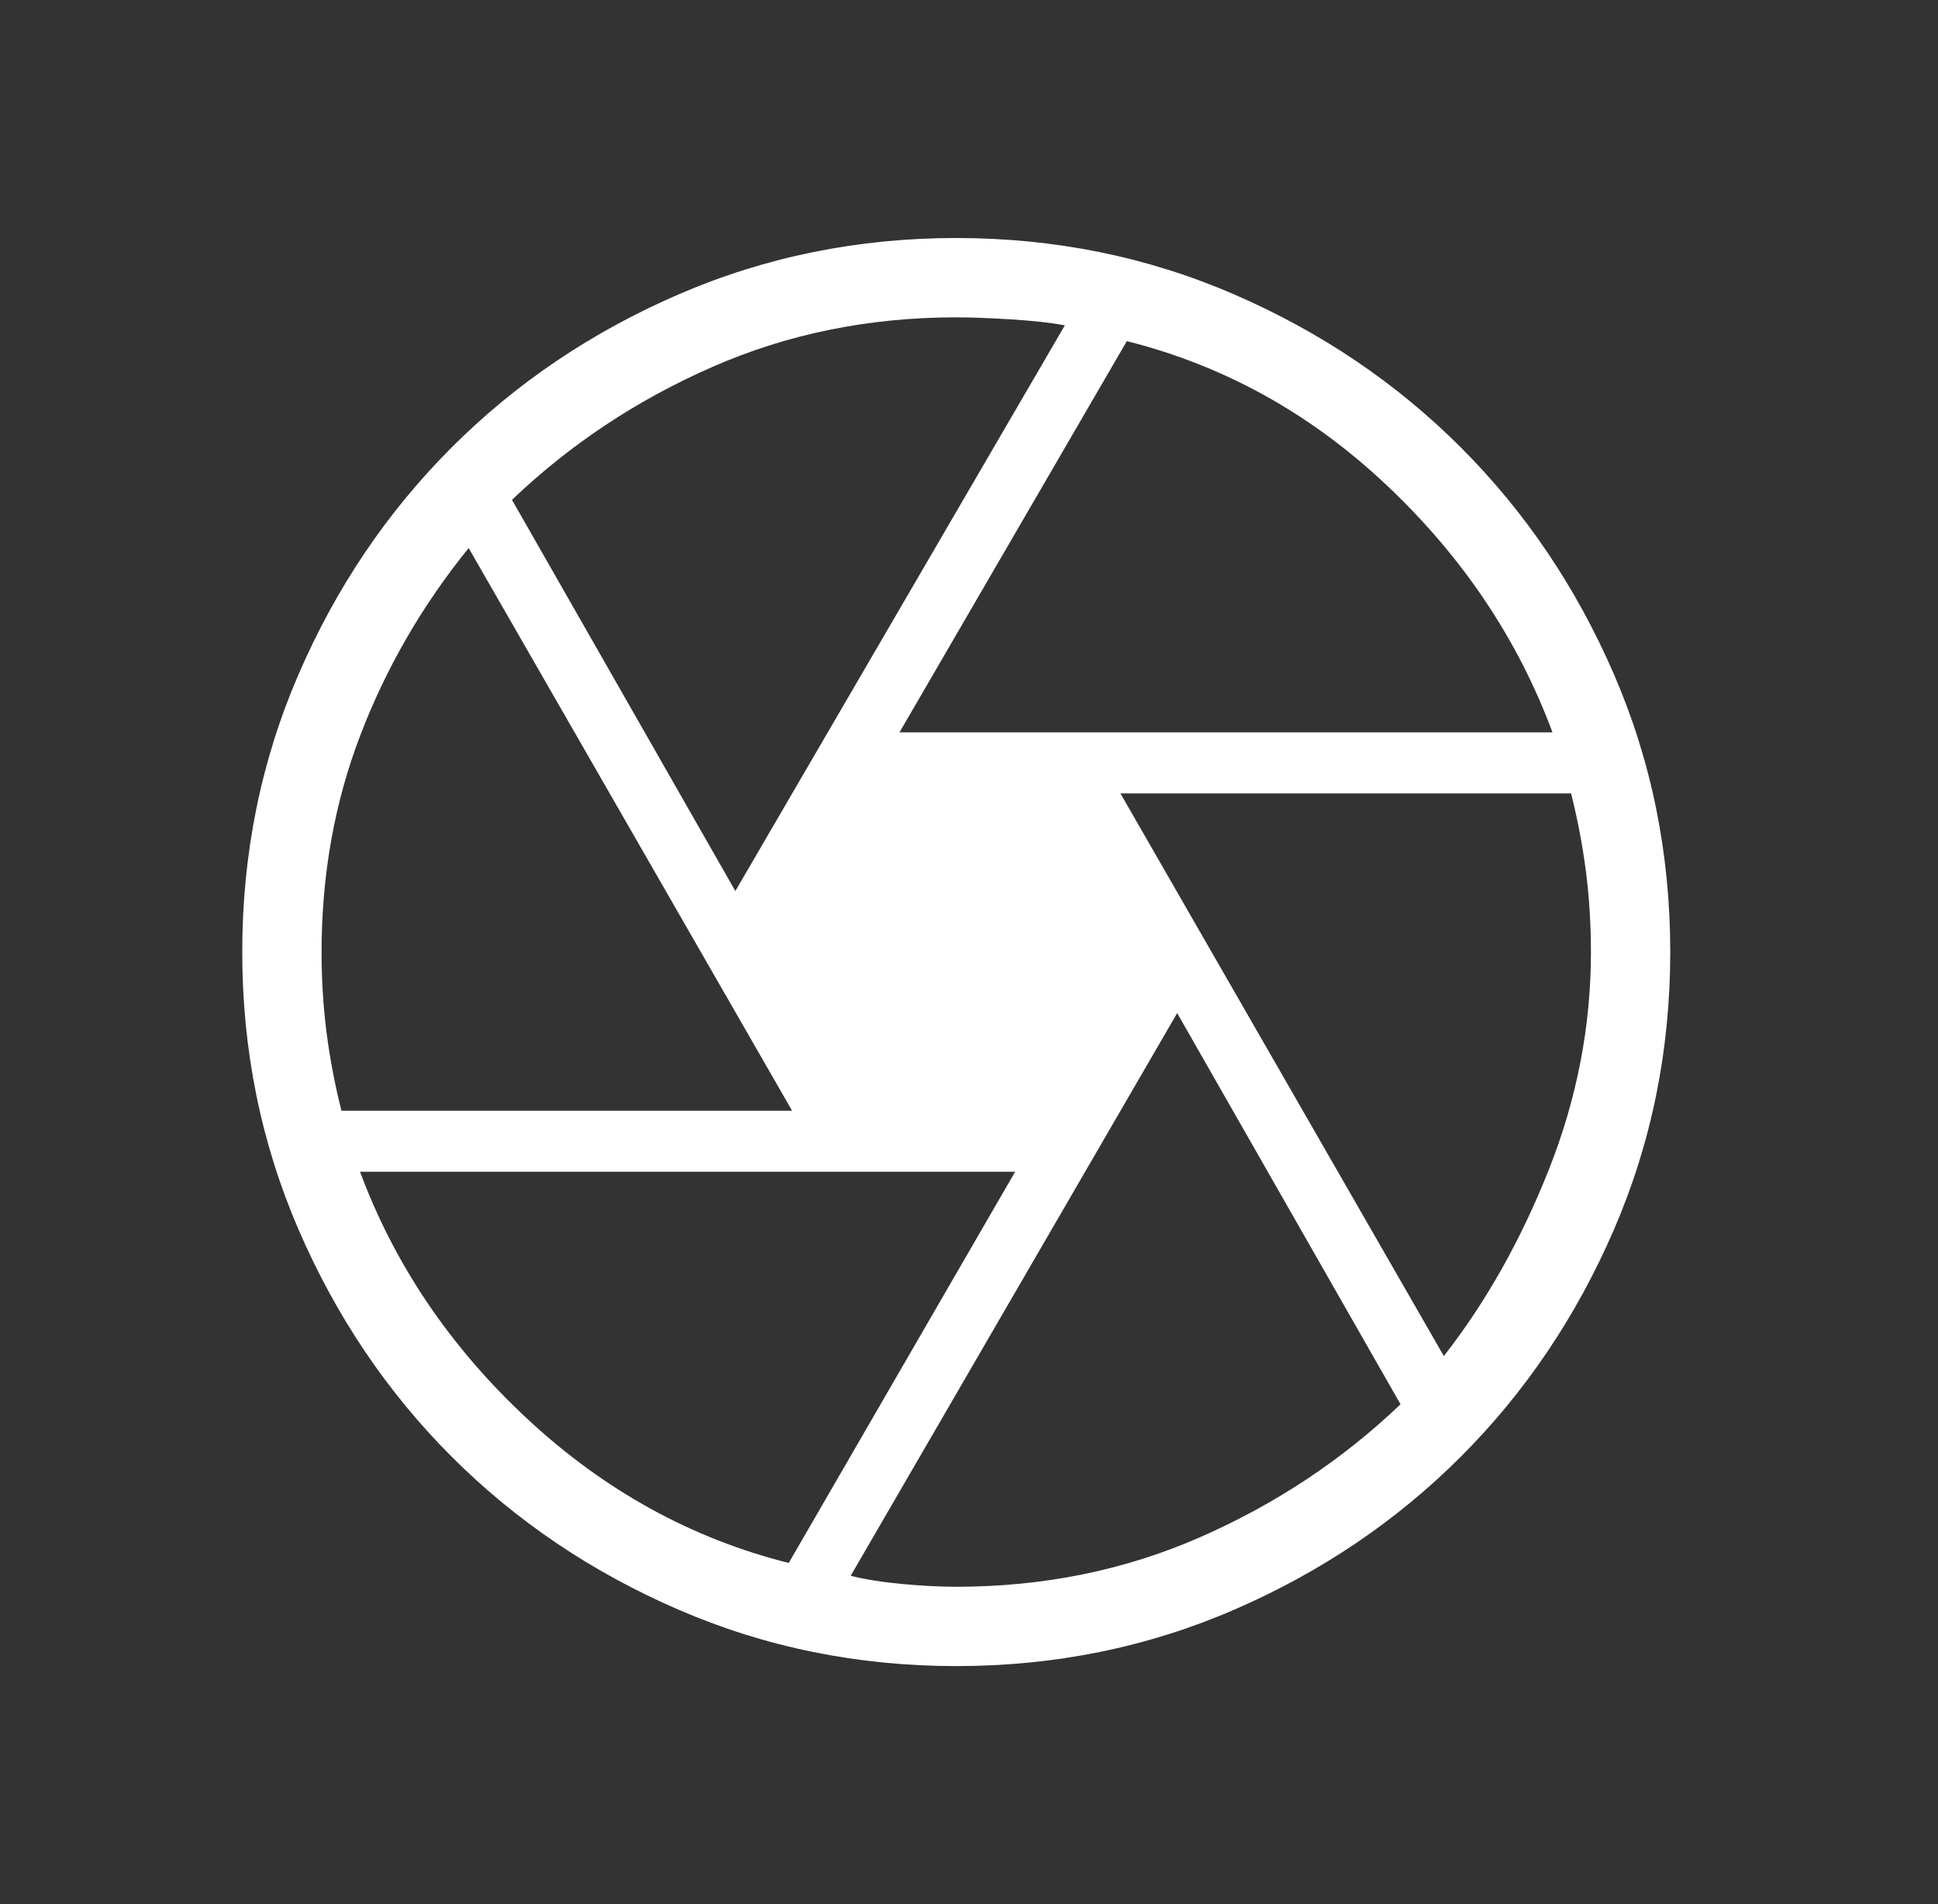 <?xml version="1.0" encoding="UTF-8"?>
<svg xmlns="http://www.w3.org/2000/svg" width="57" height="56" viewBox="0 0 57 56" fill="none">
  <rect x="0" y="0" width="57" height="56" fill="#333333" stroke="none"/>
  <mask id="mask0_501_11902" style="mask-type:alpha" maskUnits="userSpaceOnUse" x="0" y="0" width="57" height="56">
    <rect x="0.125" width="56" height="56" fill="#D9D9D9" style="fill:#D9D9D9;fill:color(display-p3 0.851 0.851 0.851);fill-opacity:1;"></rect>
  </mask>
  <g mask="url(#mask0_501_11902)">
    <path d="M26.456 21.538H45.661C44.641 18.795 43.014 16.372 40.781 14.267C38.548 12.162 36.002 10.751 33.142 10.033L26.456 21.538ZM21.628 26.205L31.32 9.567C30.892 9.489 30.36 9.431 29.723 9.392C29.085 9.353 28.553 9.333 28.125 9.333C25.558 9.333 23.167 9.819 20.95 10.792C18.733 11.764 16.769 13.067 15.058 14.7L21.628 26.205ZM10.042 32.667H23.297L13.784 16.118C12.42 17.802 11.358 19.637 10.598 21.622C9.838 23.606 9.458 25.733 9.458 28C9.458 28.817 9.507 29.604 9.604 30.363C9.701 31.121 9.847 31.889 10.042 32.667ZM23.198 45.967L29.857 34.462H10.589C11.609 37.205 13.251 39.629 15.514 41.733C17.777 43.837 20.338 45.249 23.198 45.967ZM28.125 46.667C30.692 46.667 33.083 46.181 35.3 45.208C37.517 44.236 39.481 42.933 41.192 41.3L34.623 29.795L25.02 46.344C25.448 46.451 25.955 46.532 26.543 46.586C27.131 46.64 27.658 46.667 28.125 46.667ZM42.466 39.882C43.711 38.288 44.742 36.453 45.562 34.379C46.382 32.304 46.792 30.178 46.792 28C46.792 27.183 46.743 26.396 46.646 25.637C46.549 24.879 46.403 24.111 46.208 23.333H32.953L42.466 39.882ZM28.125 49C25.235 49 22.513 48.447 19.958 47.342C17.404 46.237 15.179 44.736 13.284 42.841C11.389 40.946 9.888 38.721 8.783 36.167C7.678 33.612 7.125 30.89 7.125 28C7.125 25.101 7.678 22.377 8.783 19.827C9.888 17.276 11.389 15.054 13.284 13.159C15.179 11.264 17.404 9.763 19.958 8.658C22.513 7.553 25.235 7 28.125 7C31.024 7 33.748 7.553 36.298 8.658C38.849 9.763 41.071 11.264 42.966 13.159C44.861 15.054 46.362 17.276 47.467 19.827C48.572 22.377 49.125 25.101 49.125 28C49.125 30.89 48.572 33.612 47.467 36.167C46.362 38.721 44.861 40.946 42.966 42.841C41.071 44.736 38.849 46.237 36.298 47.342C33.748 48.447 31.024 49 28.125 49Z" fill="white" style="fill:white;fill:white;fill-opacity:1;"></path>
  </g>
</svg>
